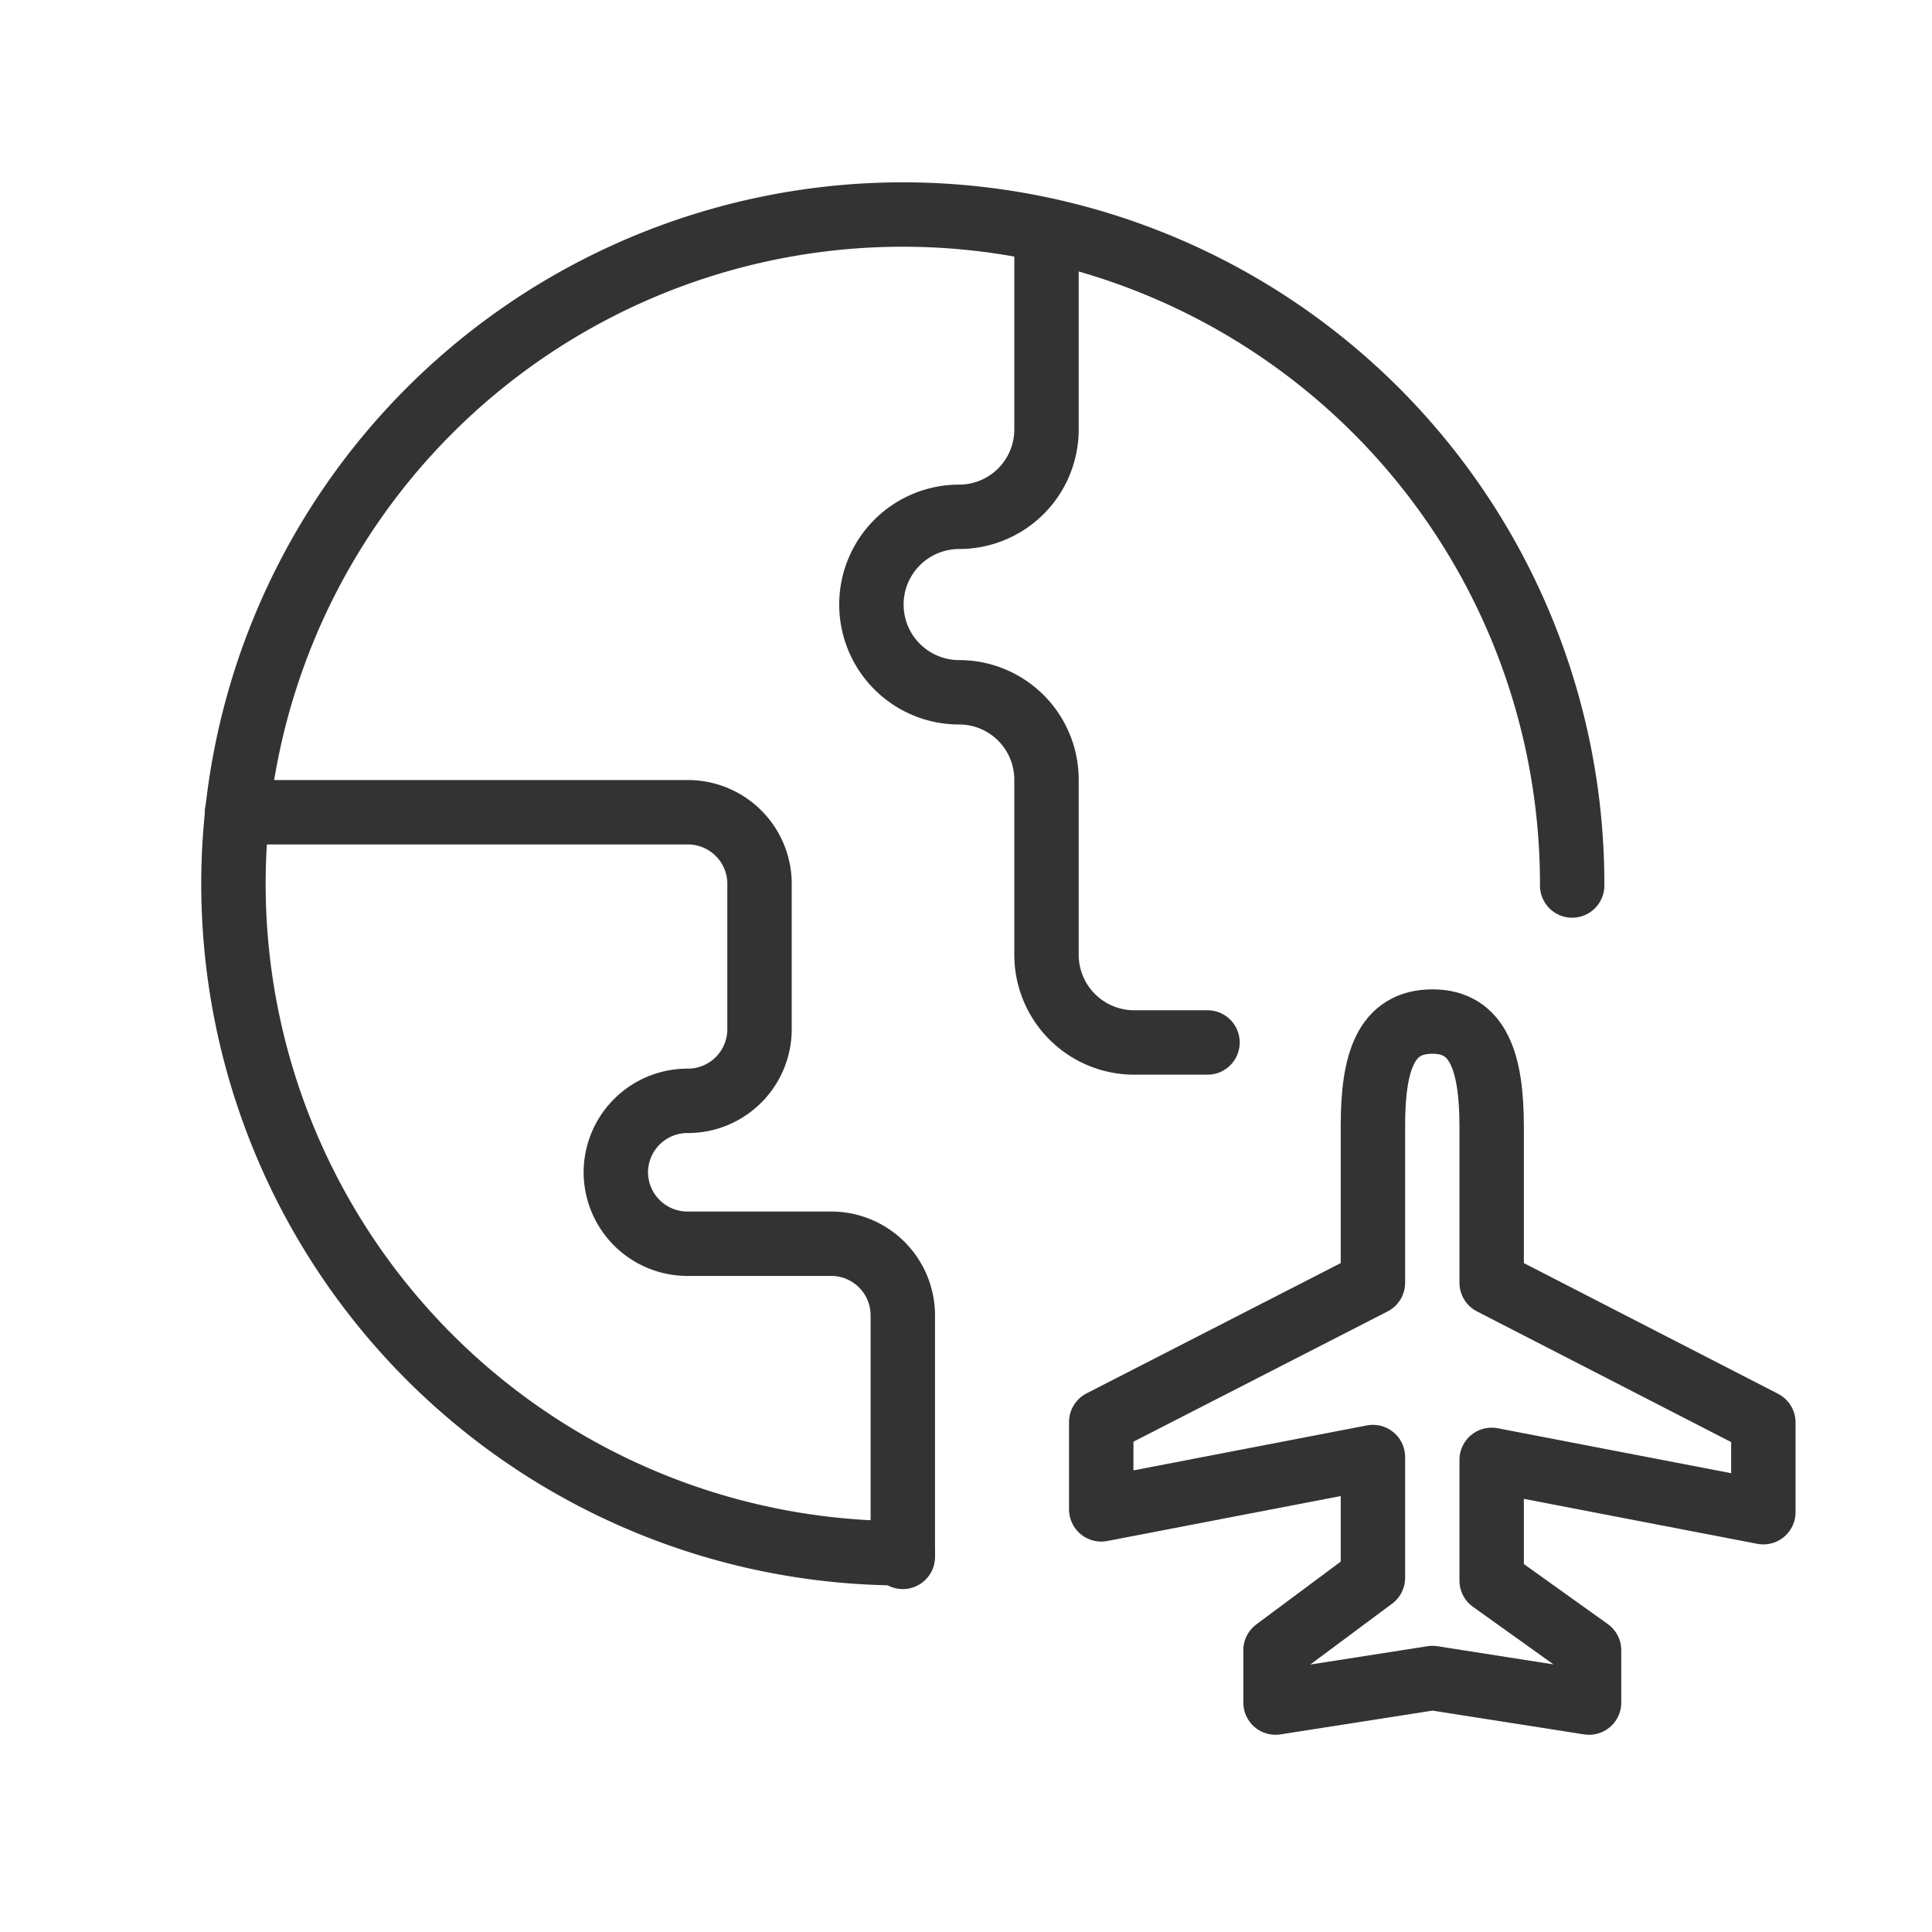 <svg id="レイヤー_1" data-name="レイヤー 1" xmlns="http://www.w3.org/2000/svg" xmlns:xlink="http://www.w3.org/1999/xlink" viewBox="0 0 48 48"><defs><style>.cls-1,.cls-3,.cls-4{fill:none;}.cls-2{clip-path:url(#clip-path);}.cls-3,.cls-4{stroke:#333;stroke-width:1.6px;}.cls-3{stroke-linecap:round;stroke-miterlimit:10;}.cls-4{stroke-linejoin:round;}</style><clipPath id="clip-path"><rect class="cls-1" width="48" height="48"/></clipPath></defs><g class="cls-2"><g id="グループ_20095" data-name="グループ 20095"><path id="パス_11123" data-name="パス 11123" class="cls-3" d="M5.89,20.18h11.2A1.78,1.78,0,0,1,18.87,22h0v3.57a1.78,1.78,0,0,1-1.78,1.78h0a1.78,1.78,0,0,0-1.79,1.77h0a1.78,1.78,0,0,0,1.79,1.78h3.56a1.78,1.78,0,0,1,1.78,1.78h0v6"/><path id="パス_11124" data-name="パス 11124" class="cls-3" d="M26,6.32v4.35a2.17,2.17,0,0,1-2.17,2.17h0a2.18,2.18,0,0,0,0,4.36A2.17,2.17,0,0,1,26,19.37v4.35a2.18,2.18,0,0,0,2.17,2.18H30"/><path class="cls-3" d="M22.43,38.59A16.63,16.63,0,1,1,39.06,22"/></g><g id="icon_flight_travel_gourmand_48" data-name="icon flight travel gourmand 48"><g id="グループ_20188" data-name="グループ 20188"><path id="パス_11125" data-name="パス 11125" class="cls-4" d="M35.59,25.38c-1.16,0-1.48,1-1.48,2.59v3.9l-6.75,3.46V37.5l6.75-1.3v3L31.69,41v1.3l3.9-.61,3.89.61V41l-2.42-1.73v-3l6.75,1.3V35.34l-6.75-3.47V28C37.06,26.41,36.74,25.38,35.59,25.38Z"/></g></g></g></svg>
